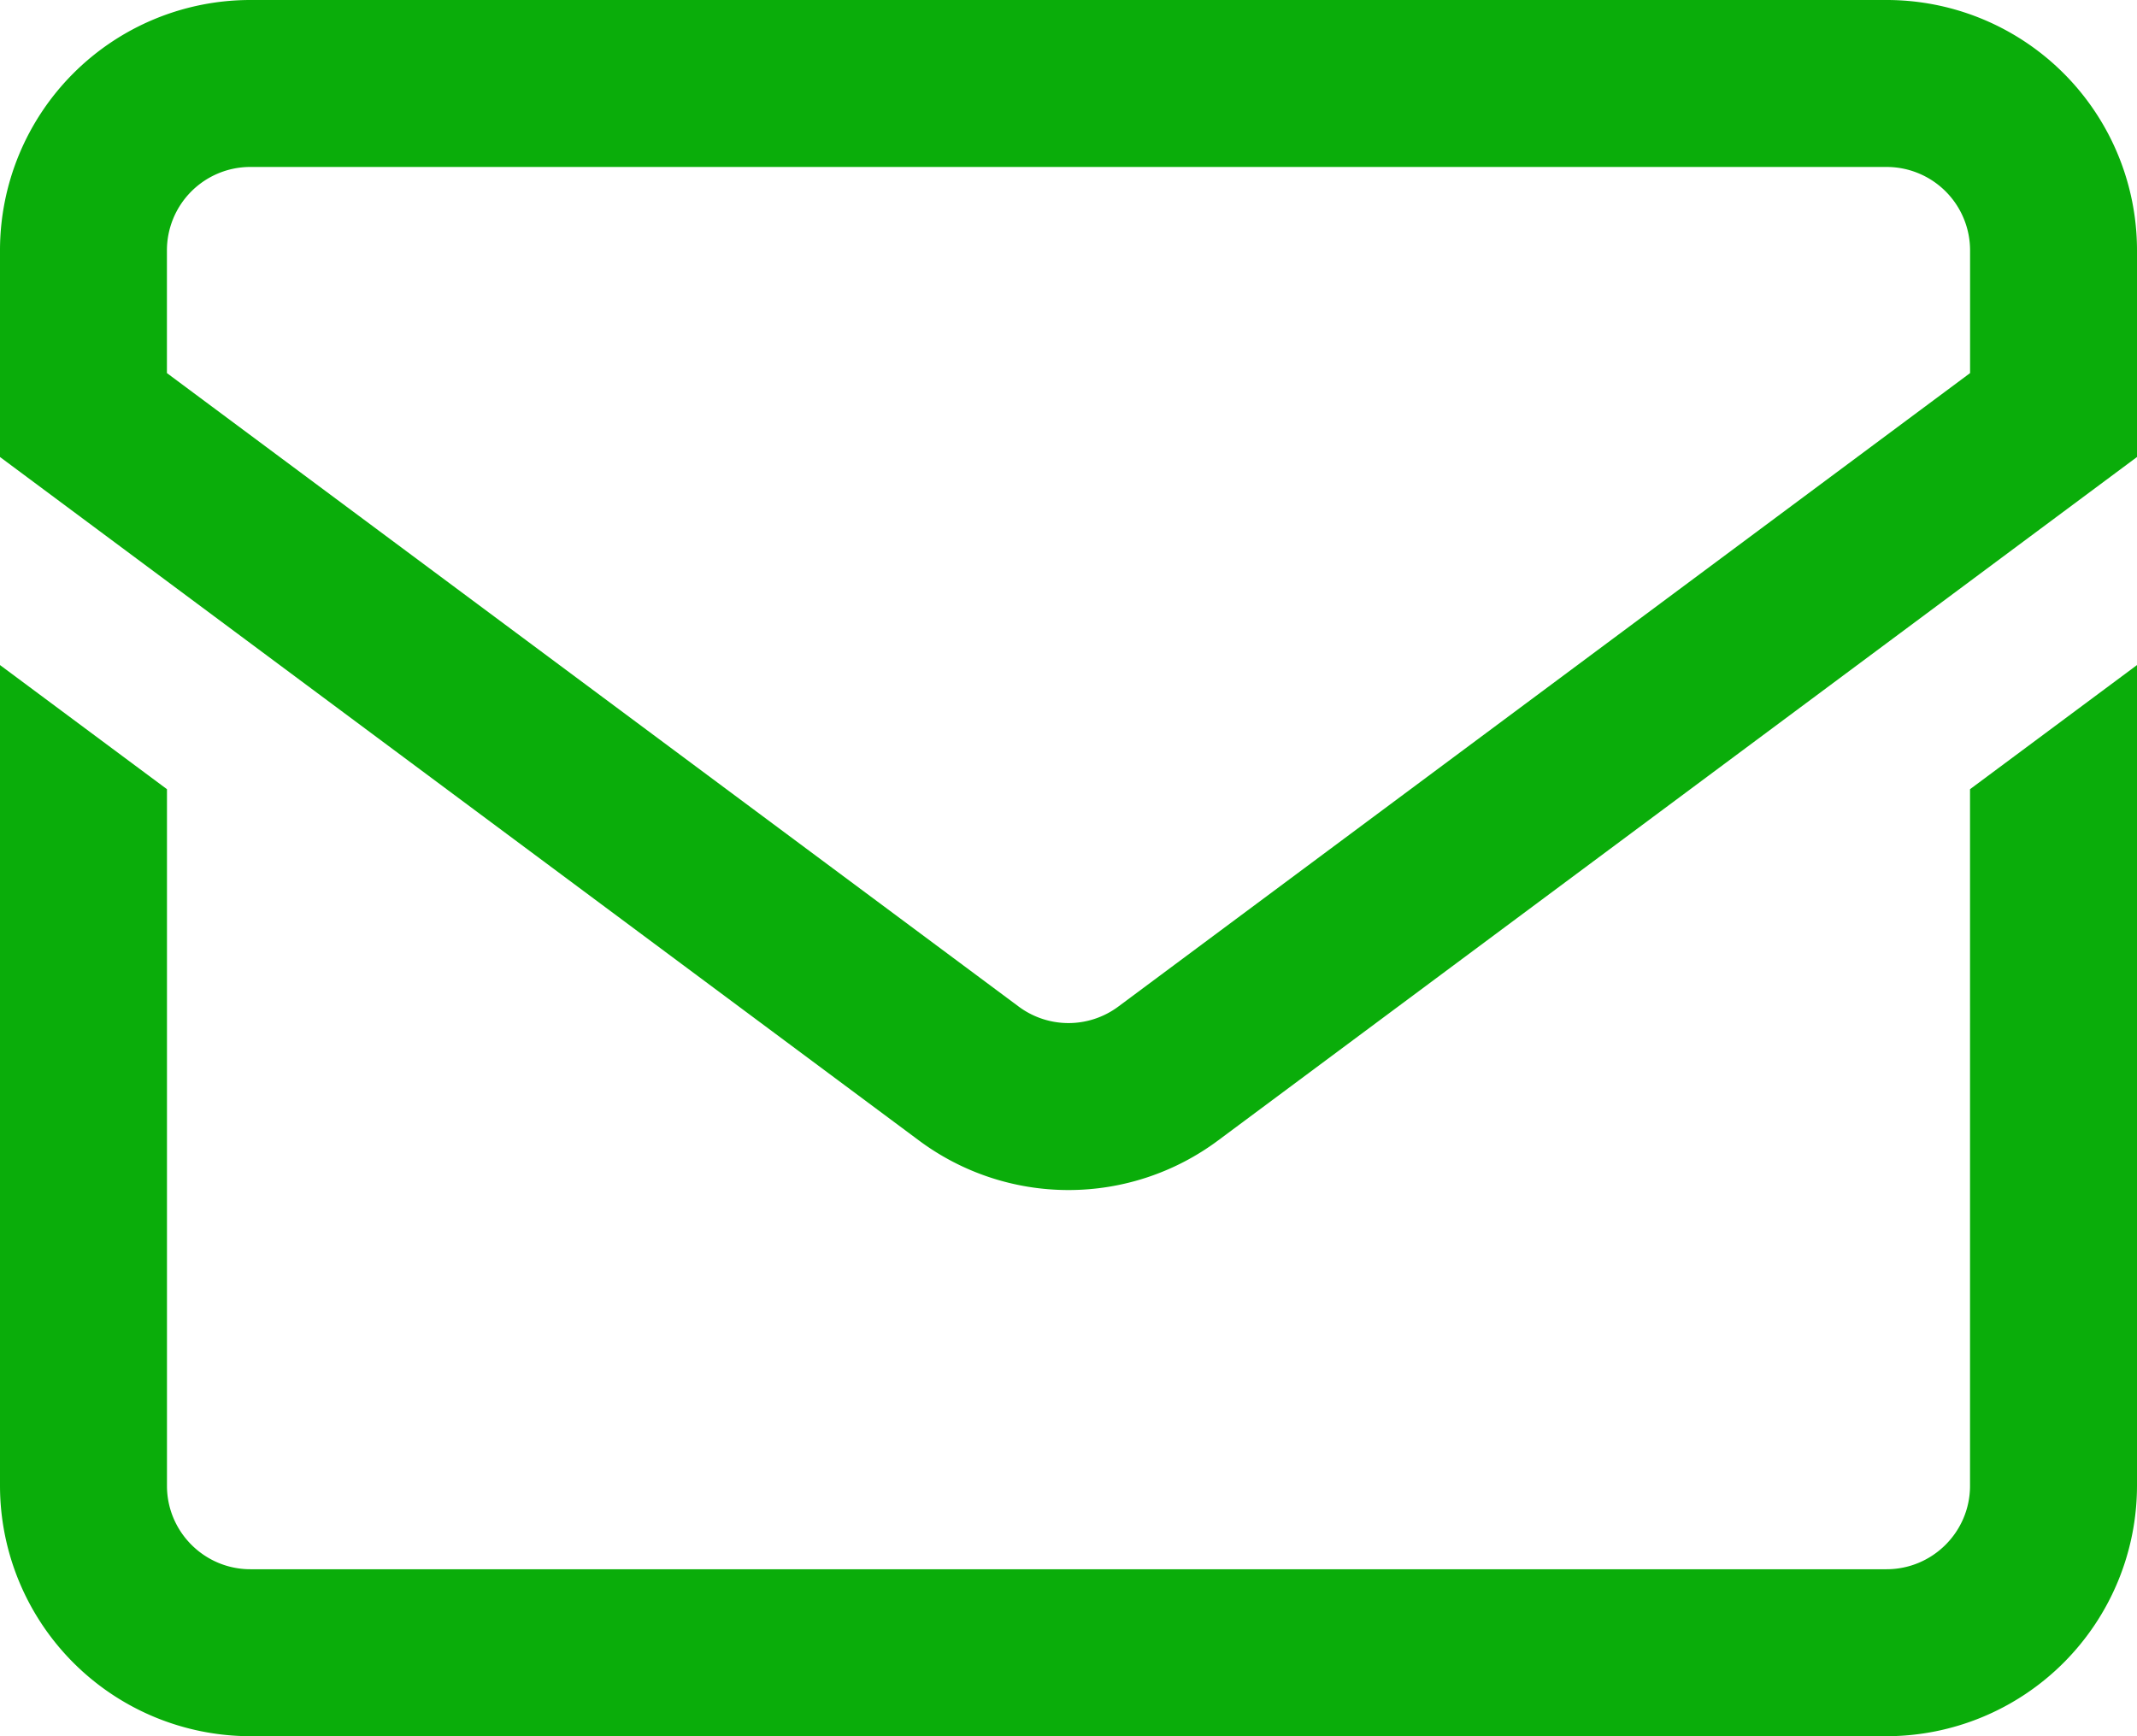 <svg width="44.308" height="36" viewBox="0 0 44.308 36" xmlns="http://www.w3.org/2000/svg">
    <path d="M44.308 13.79v17.018A5.198 5.198 0 0 1 39.115 36H5.192A5.198 5.198 0 0 1 0 30.808V13.79l3.462 2.574v14.444c0 .954.776 1.73 1.73 1.73h33.923c.955 0 1.731-.776 1.731-1.73V16.364l3.462-2.574zM39.115 0a5.192 5.192 0 0 1 5.193 5.192v4.284L25.253 23.649a5.192 5.192 0 0 1-6.198 0L0 9.476V5.192A5.192 5.192 0 0 1 5.192 0h33.923zm0 3.462H5.164a1.73 1.73 0 0 0-1.703 1.73v2.544l17.66 13.135a1.73 1.73 0 0 0 2.066 0l17.66-13.135V5.192a1.73 1.73 0 0 0-1.732-1.73z" fill="#0AAD0A" fill-rule="nonzero"/>
</svg>
